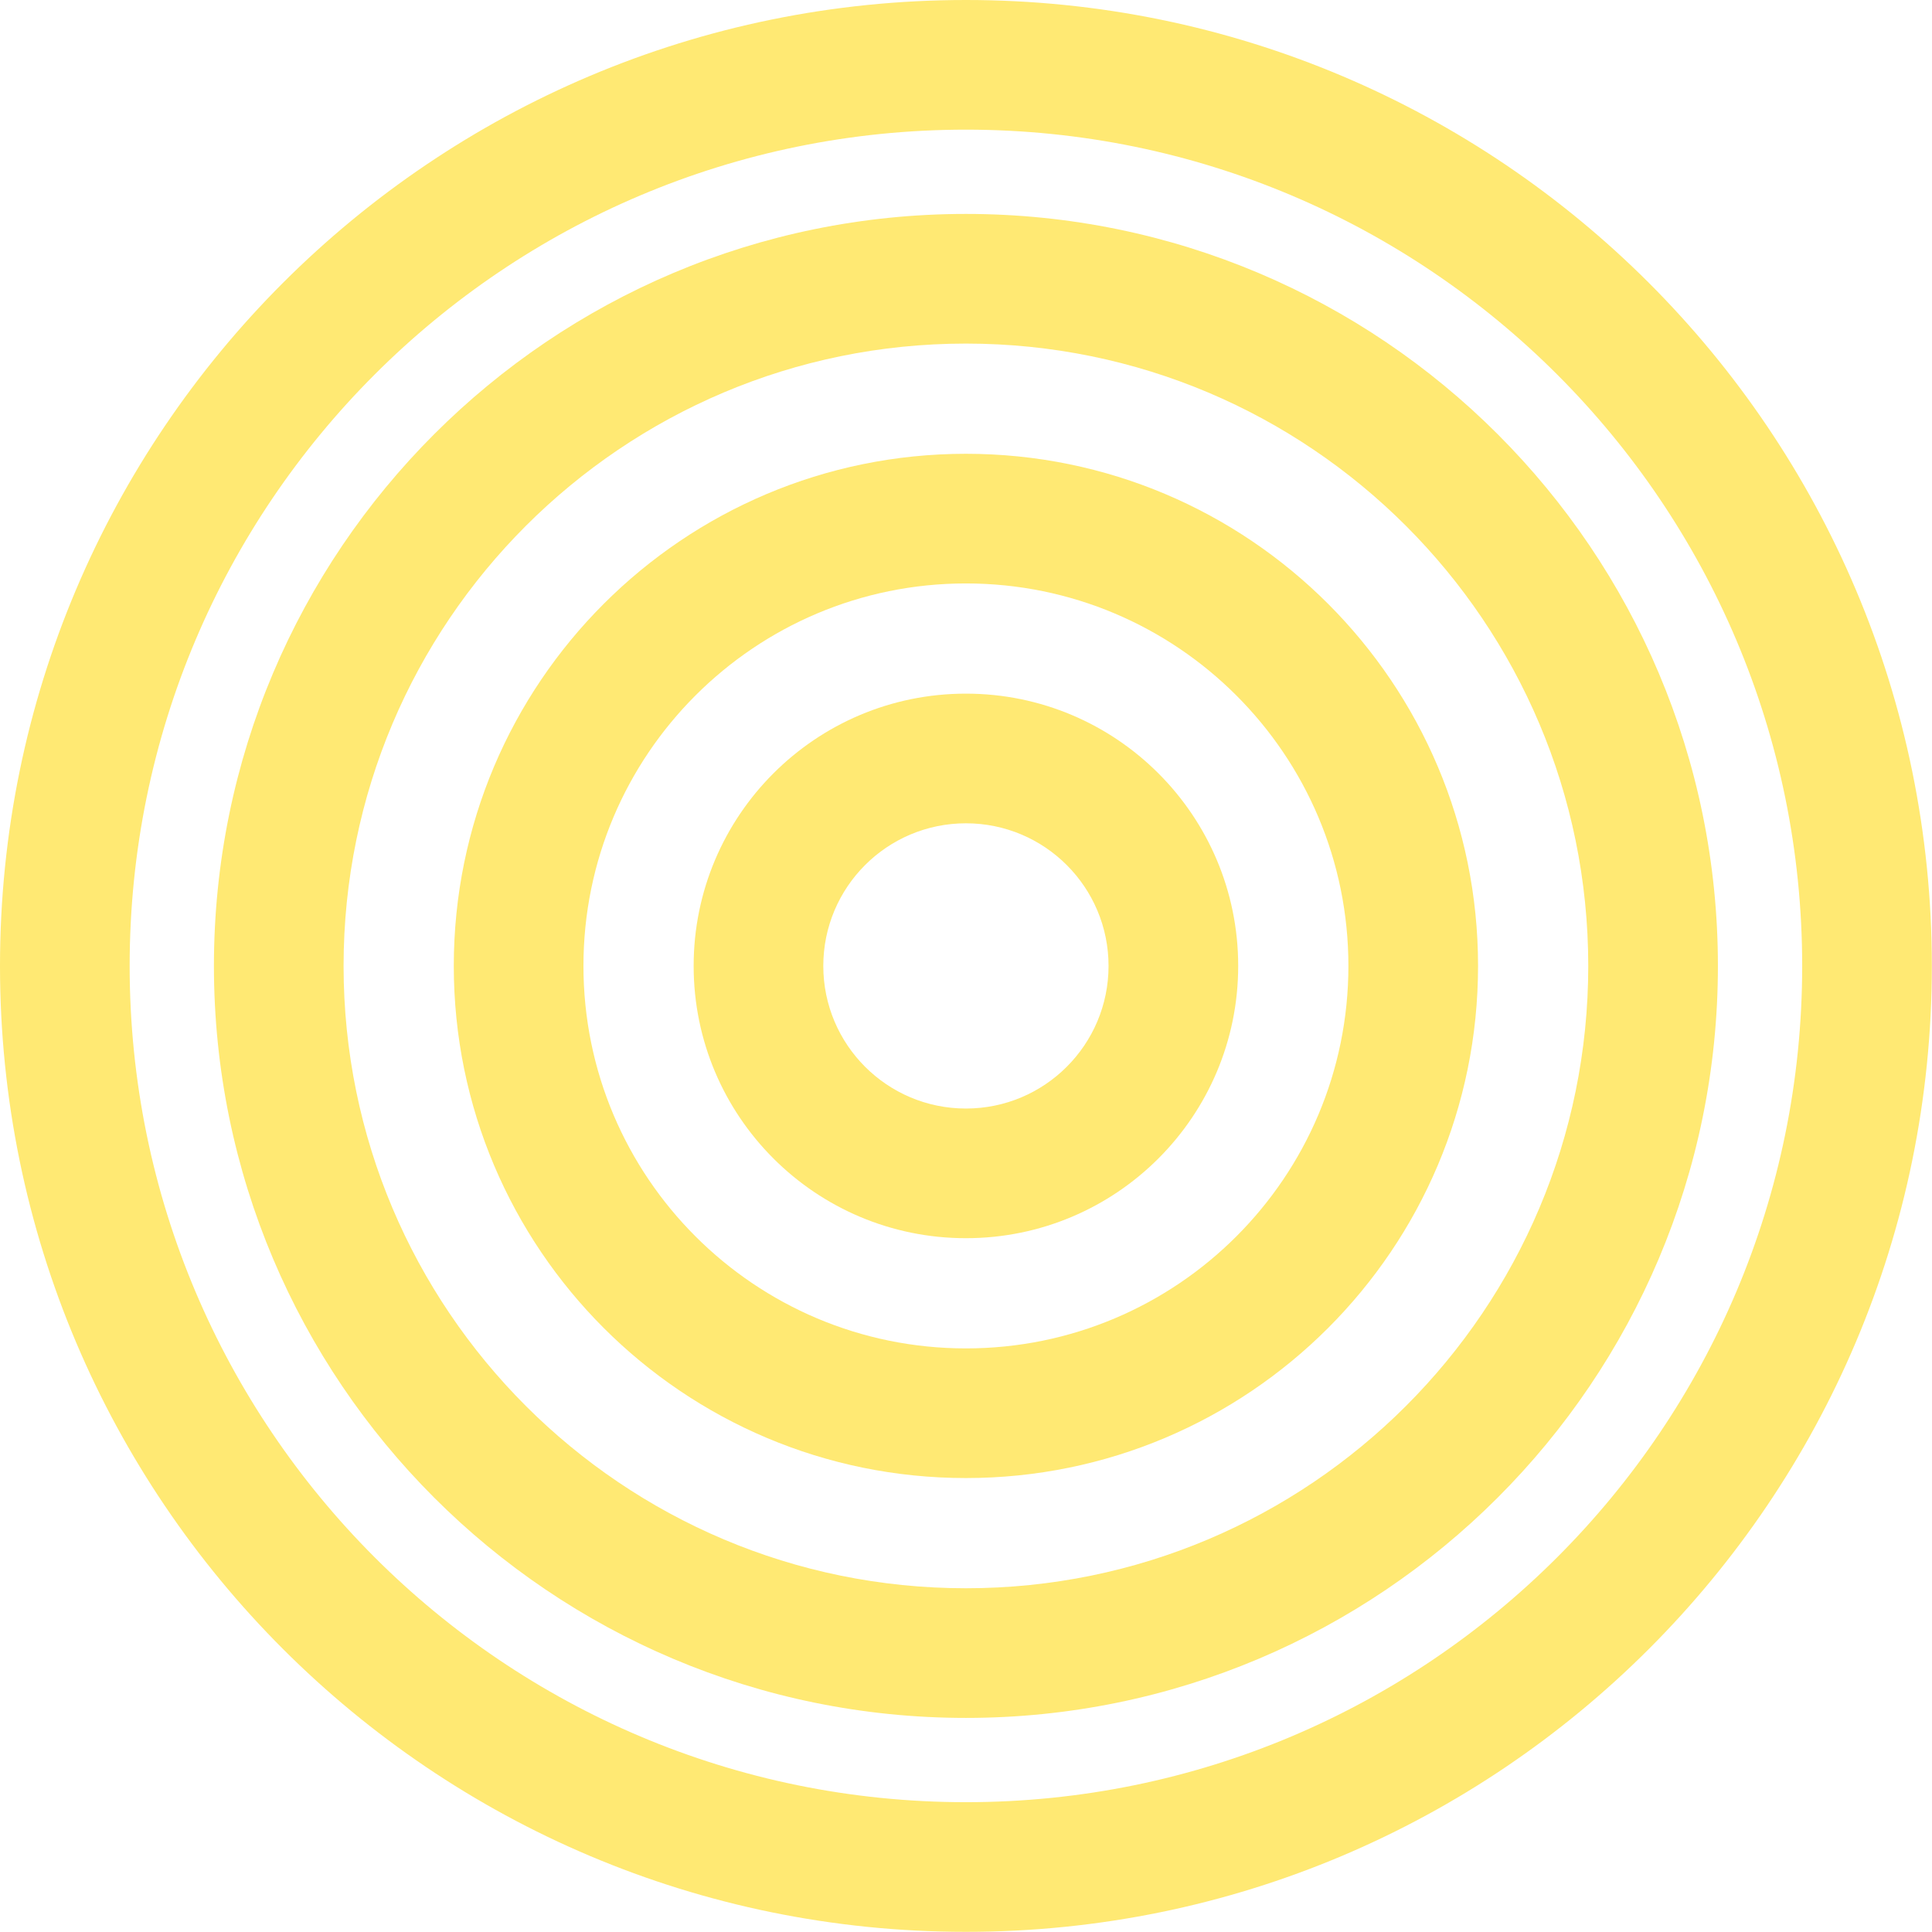 <?xml version="1.0" encoding="UTF-8"?> <svg xmlns="http://www.w3.org/2000/svg" width="317" height="317" viewBox="0 0 317 317" fill="none"> <path fill-rule="evenodd" clip-rule="evenodd" d="M158.487 21.273C82.706 21.273 21.273 82.706 21.273 158.487C21.273 234.268 82.706 295.7 158.487 295.7C234.268 295.7 295.7 234.268 295.7 158.487C295.7 82.706 234.268 21.273 158.487 21.273ZM0 158.487C0 70.957 70.957 0 158.487 0C246.017 0 316.974 70.957 316.974 158.487C316.974 246.017 246.017 316.974 158.487 316.974C70.957 316.974 0 246.017 0 158.487Z" fill="#FFE973"></path> <path fill-rule="evenodd" clip-rule="evenodd" d="M158.487 56.374C102.092 56.374 56.374 102.092 56.374 158.487C56.374 214.882 102.092 260.599 158.487 260.599C214.882 260.599 260.599 214.882 260.599 158.487C260.599 102.092 214.882 56.374 158.487 56.374ZM35.101 158.487C35.101 90.343 90.343 35.101 158.487 35.101C226.631 35.101 281.873 90.343 281.873 158.487C281.873 226.631 226.631 281.873 158.487 281.873C90.343 281.873 35.101 226.631 35.101 158.487Z" fill="#FFE973"></path> <path fill-rule="evenodd" clip-rule="evenodd" d="M158.487 95.73C123.828 95.73 95.731 123.828 95.731 158.487C95.731 193.147 123.828 221.244 158.487 221.244C193.147 221.244 221.244 193.147 221.244 158.487C221.244 123.828 193.147 95.73 158.487 95.73ZM74.457 158.487C74.457 112.079 112.079 74.457 158.487 74.457C204.896 74.457 242.517 112.079 242.517 158.487C242.517 204.895 204.896 242.517 158.487 242.517C112.079 242.517 74.457 204.895 74.457 158.487Z" fill="#FFE973"></path> <path fill-rule="evenodd" clip-rule="evenodd" d="M158.487 135.086C145.563 135.086 135.086 145.563 135.086 158.487C135.086 171.411 145.563 181.887 158.487 181.887C171.411 181.887 181.888 171.411 181.888 158.487C181.888 145.563 171.411 135.086 158.487 135.086ZM113.813 158.487C113.813 133.814 133.814 113.812 158.487 113.812C183.16 113.812 203.161 133.814 203.161 158.487C203.161 183.16 183.16 203.161 158.487 203.161C133.814 203.161 113.813 183.16 113.813 158.487Z" fill="#FFE973"></path> </svg> 